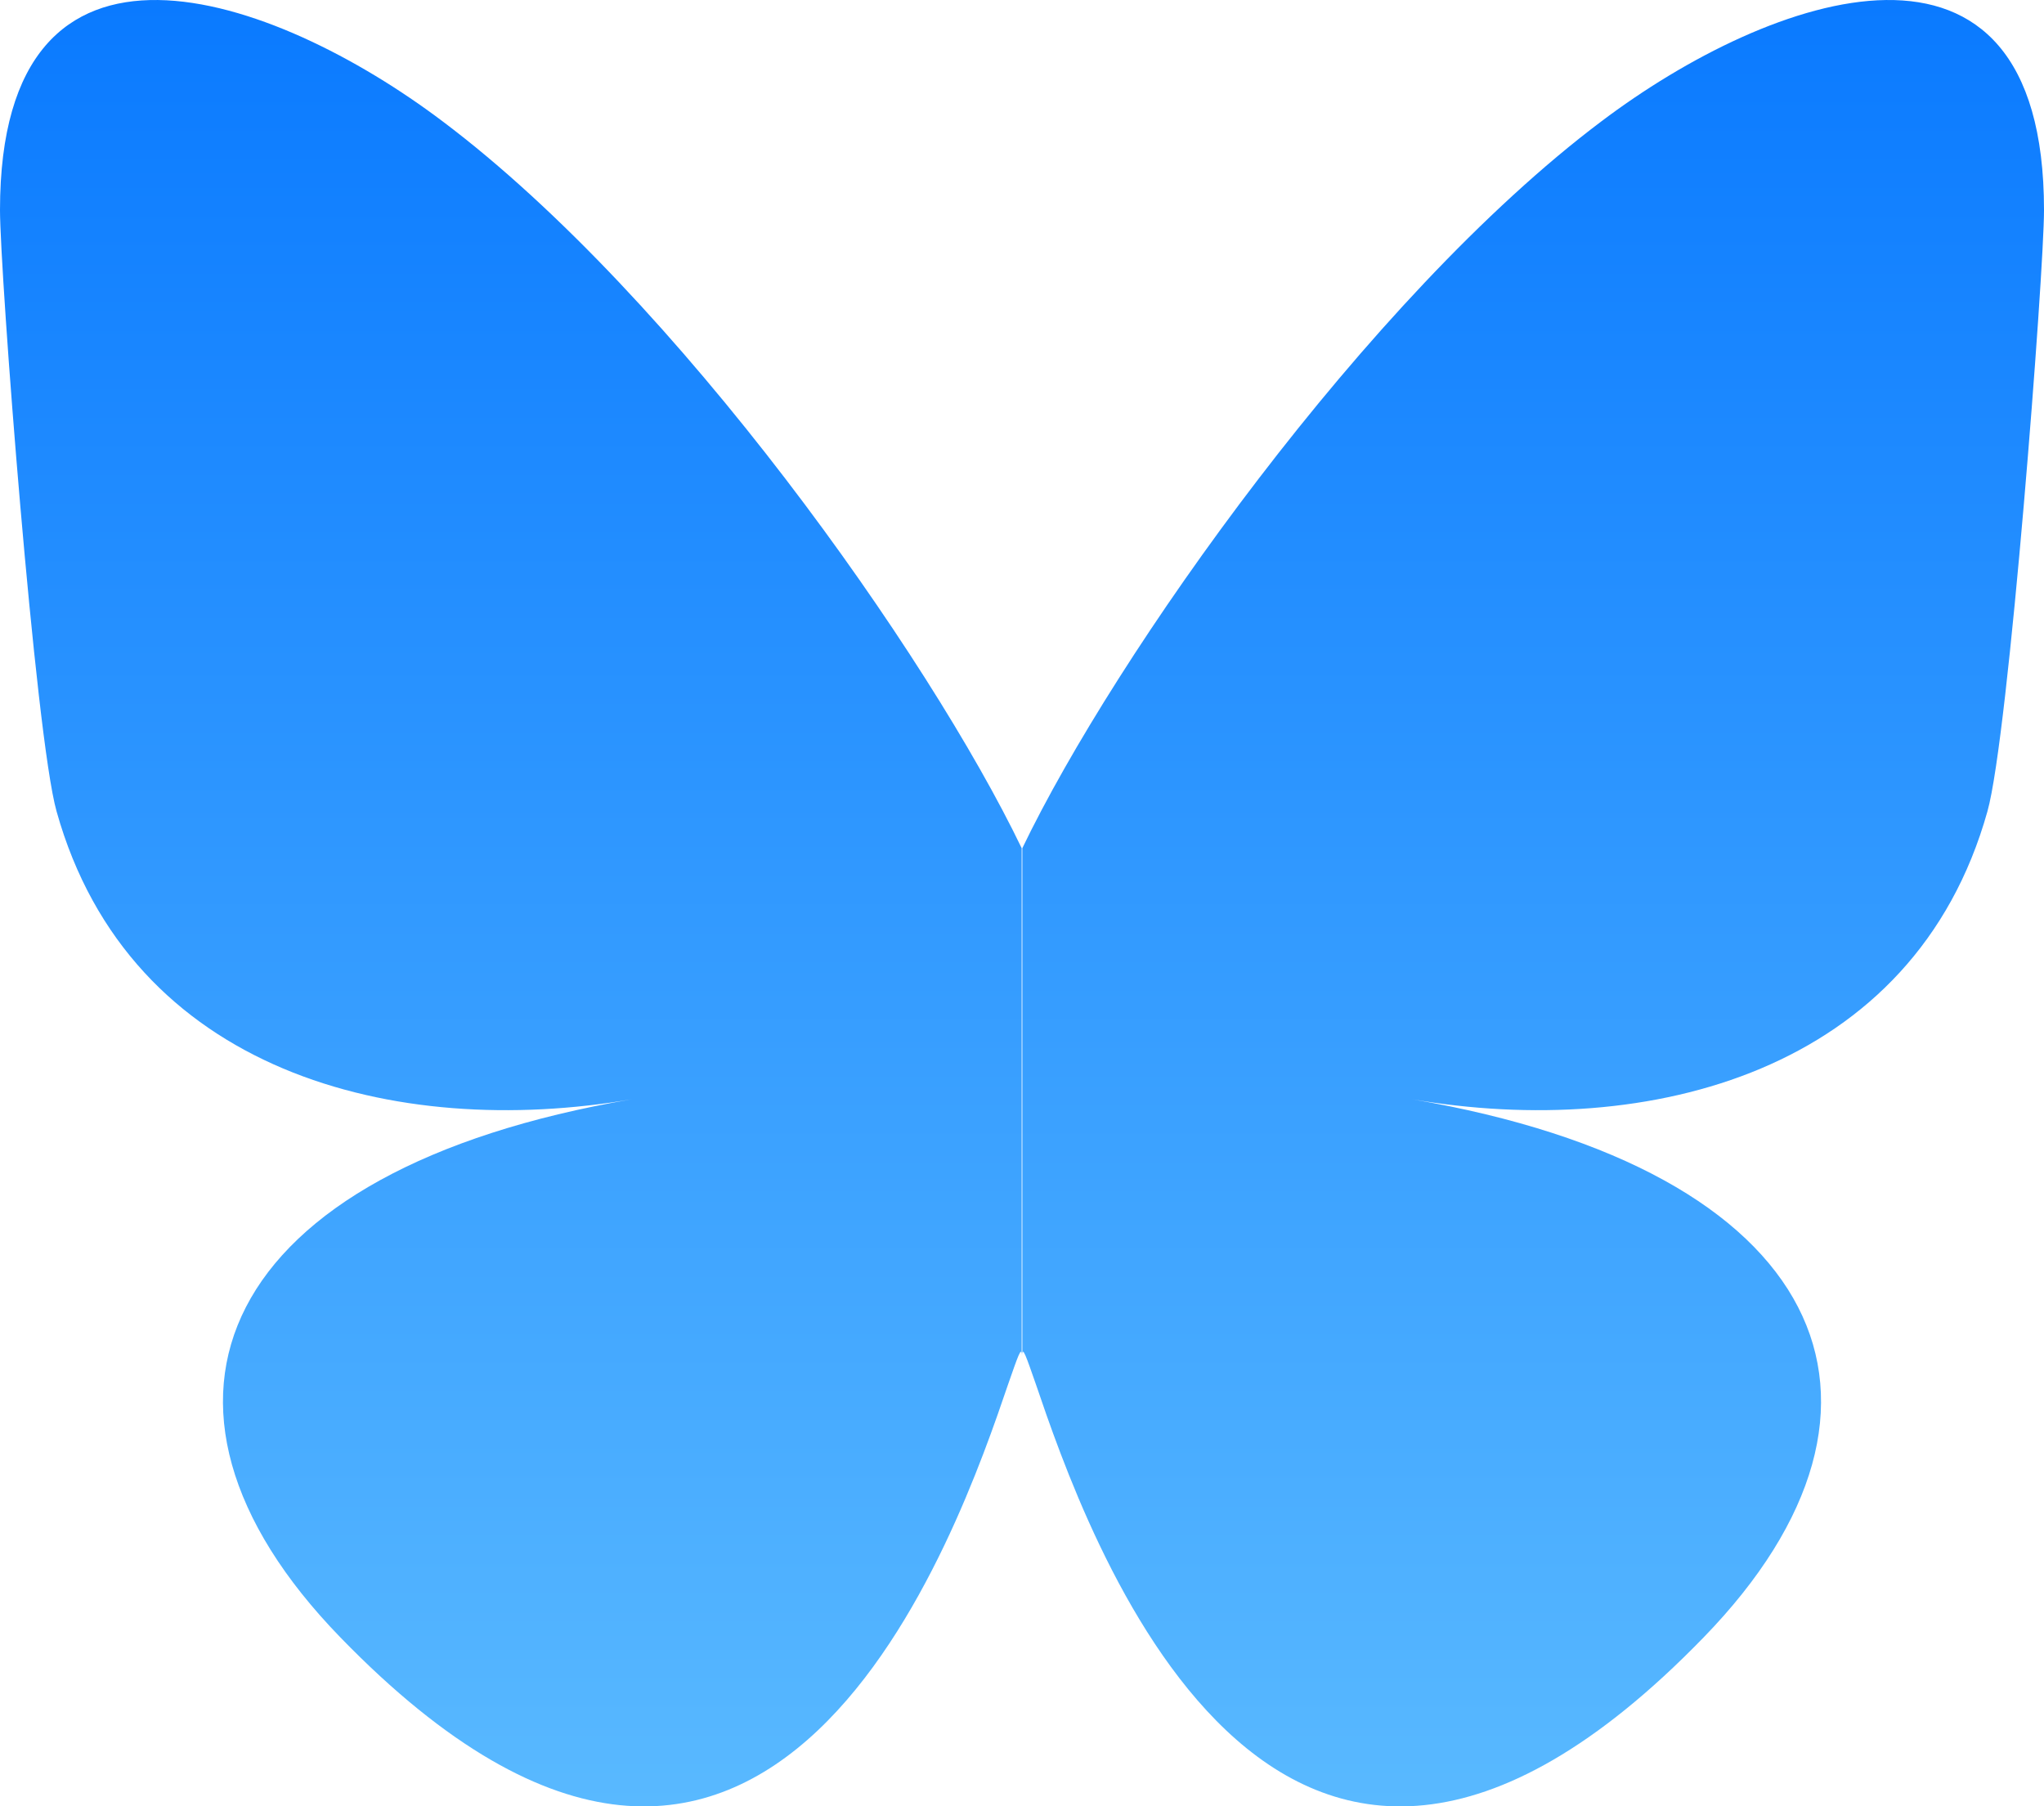 <svg height="271.238" viewBox="0 0 306.9 271.238" width="306.9" xmlns="http://www.w3.org/2000/svg" xmlns:xlink="http://www.w3.org/1999/xlink"><linearGradient id="a" gradientTransform="matrix(92 0 0 -81.266 -66.055 48427.199)" gradientUnits="userSpaceOnUse" x1="5.293" x2="5.293" y1="595.304" y2="591.968"><stop offset="0" stop-color="#0a7aff"/><stop offset="1" stop-color="#59b9ff"/></linearGradient><path d="m334 67.2c35.2 26.5 73 80.2 86.9 109.1v76.2c0-1.6-.6.2-2 4.2-7.3 21.4-35.6 104.8-100.3 38.1-34.1-35.1-18.3-70.2 43.8-80.8-35.5 6.1-75.4-4-86.4-43.2-3.2-11.3-8.5-80.9-8.5-90.3 0-47.2 41.1-32.5 66.5-13.3zm173.9 0c-35.2 26.5-73 80.2-86.9 109.1v76.2c0-1.6.6.2 2 4.2 7.3 21.4 35.6 104.8 100.3 38.1 34.1-35.1 18.3-70.2-43.8-80.8 35.5 6.1 75.4-4 86.4-43.2 3.2-11.3 8.5-80.9 8.5-90.3 0-47.2-41.1-32.5-66.5-13.3z" fill="url(#a)" transform="translate(-267.5 -48.947)"/></svg>
